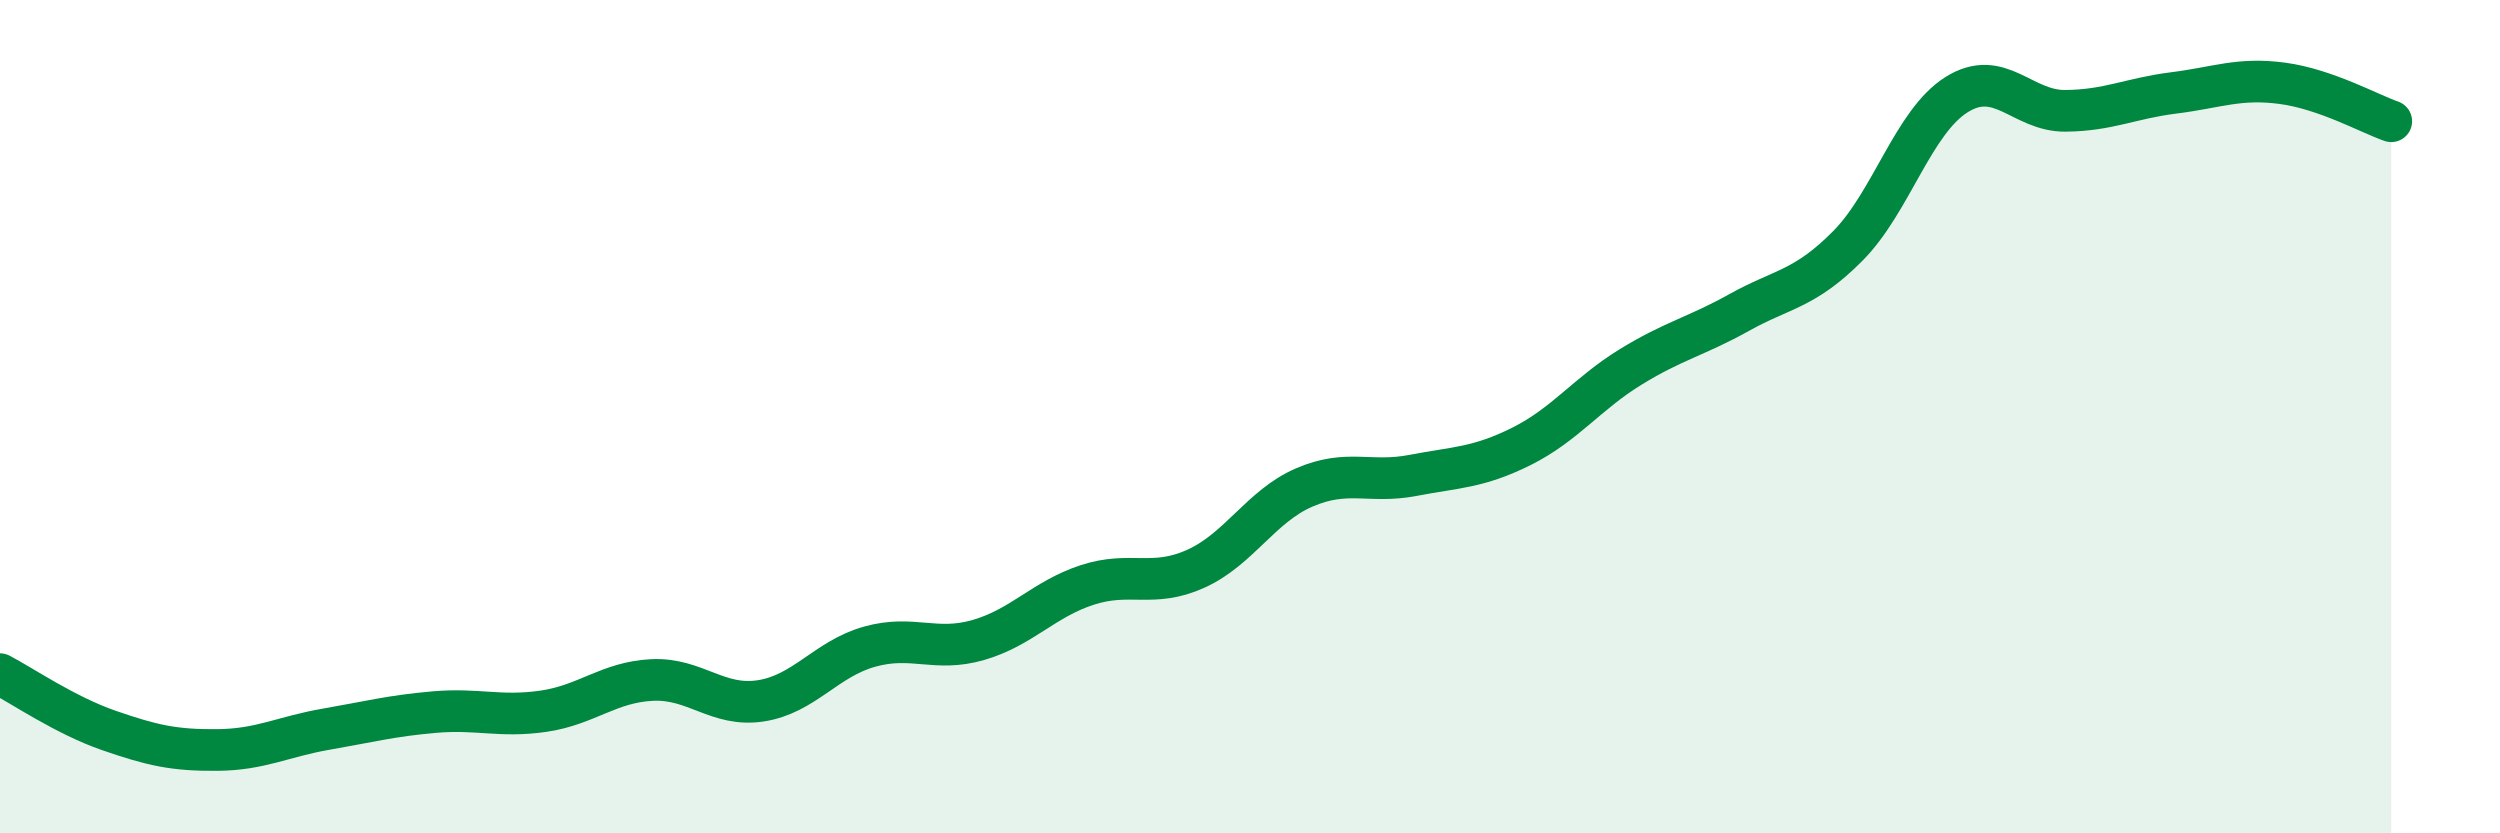 
    <svg width="60" height="20" viewBox="0 0 60 20" xmlns="http://www.w3.org/2000/svg">
      <path
        d="M 0,16.18 C 0.52,16.45 1.57,17.17 2.61,17.53 C 3.65,17.89 4.18,18.01 5.22,18 C 6.26,17.99 6.79,17.68 7.83,17.5 C 8.87,17.32 9.39,17.18 10.43,17.09 C 11.47,17 12,17.22 13.04,17.07 C 14.08,16.92 14.61,16.37 15.65,16.32 C 16.69,16.27 17.22,16.98 18.26,16.82 C 19.3,16.66 19.83,15.81 20.87,15.52 C 21.91,15.23 22.44,15.66 23.48,15.36 C 24.52,15.06 25.05,14.38 26.09,14.04 C 27.13,13.7 27.66,14.12 28.7,13.65 C 29.74,13.18 30.26,12.15 31.3,11.7 C 32.34,11.25 32.87,11.61 33.91,11.41 C 34.95,11.21 35.48,11.23 36.52,10.71 C 37.56,10.19 38.09,9.45 39.13,8.81 C 40.17,8.17 40.7,8.08 41.74,7.5 C 42.78,6.92 43.31,6.95 44.35,5.9 C 45.39,4.85 45.92,2.92 46.96,2.27 C 48,1.62 48.53,2.67 49.57,2.66 C 50.61,2.65 51.13,2.36 52.17,2.23 C 53.21,2.1 53.74,1.86 54.78,2 C 55.82,2.14 56.87,2.73 57.39,2.91L57.39 20L0 20Z"
        fill="#008740"
        opacity="0.1"
        stroke-linecap="round"
        stroke-linejoin="round"
      />
      <path
        d="M 0,16.18 C 0.52,16.45 1.57,17.17 2.61,17.53 C 3.65,17.89 4.18,18.01 5.22,18 C 6.26,17.99 6.79,17.68 7.83,17.5 C 8.87,17.32 9.39,17.18 10.43,17.09 C 11.47,17 12,17.22 13.04,17.07 C 14.08,16.92 14.61,16.37 15.65,16.32 C 16.69,16.27 17.22,16.98 18.26,16.82 C 19.3,16.66 19.83,15.81 20.87,15.52 C 21.91,15.23 22.44,15.66 23.48,15.36 C 24.52,15.06 25.05,14.38 26.09,14.04 C 27.13,13.7 27.66,14.12 28.7,13.65 C 29.74,13.18 30.26,12.15 31.3,11.7 C 32.34,11.25 32.87,11.61 33.91,11.41 C 34.95,11.21 35.48,11.23 36.52,10.71 C 37.56,10.19 38.09,9.45 39.13,8.81 C 40.17,8.17 40.7,8.08 41.74,7.5 C 42.78,6.92 43.31,6.95 44.35,5.9 C 45.39,4.85 45.92,2.92 46.96,2.27 C 48,1.62 48.53,2.67 49.57,2.66 C 50.61,2.65 51.13,2.36 52.17,2.23 C 53.21,2.1 53.74,1.86 54.78,2 C 55.82,2.14 56.87,2.73 57.39,2.91"
        stroke="#008740"
        stroke-width="1"
        fill="none"
        stroke-linecap="round"
        stroke-linejoin="round"
      />
    </svg>
  